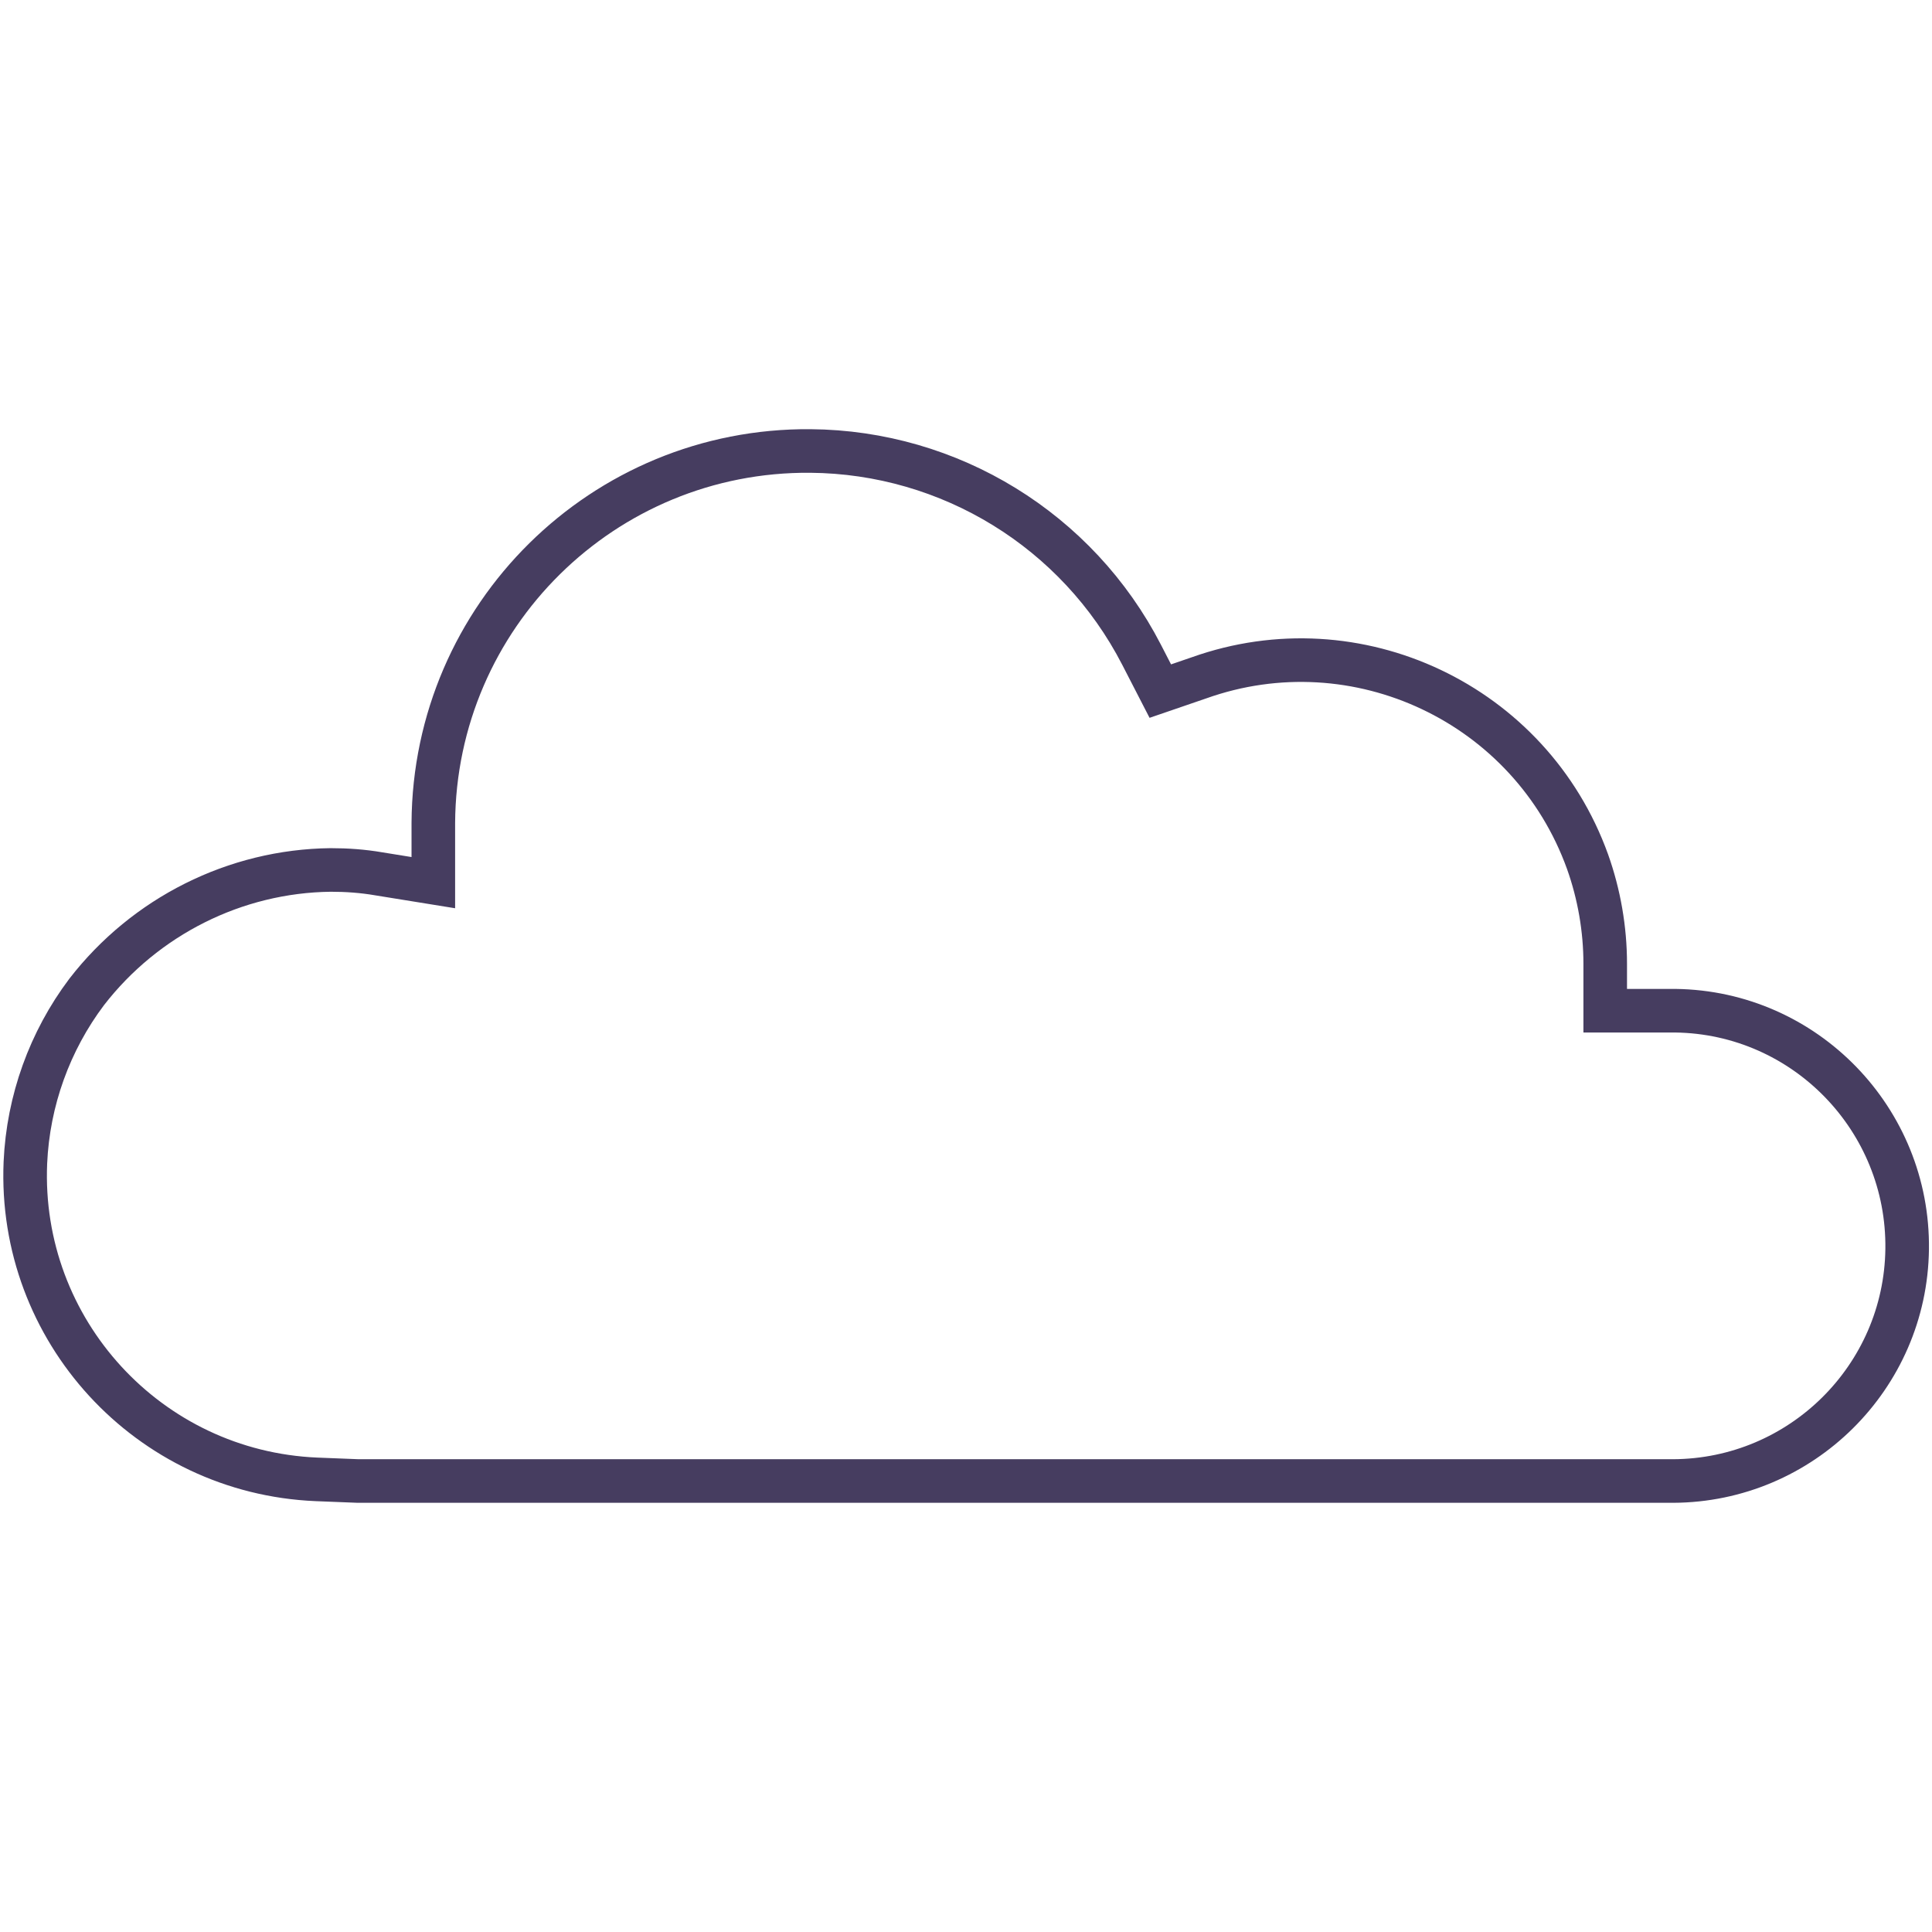<?xml version="1.0" encoding="utf-8"?>
<!-- Generator: Adobe Illustrator 28.0.0, SVG Export Plug-In . SVG Version: 6.00 Build 0)  -->
<svg version="1.1" id="Layer_1" xmlns="http://www.w3.org/2000/svg" xmlns:xlink="http://www.w3.org/1999/xlink" x="0px" y="0px"
	 viewBox="0 0 350 350" style="enable-background:new 0 0 350 350;" xml:space="preserve">
<style type="text/css">
	.st0{fill:none;stroke:#463D60;stroke-width:7.896;stroke-miterlimit:10;}
</style>
<g>
	<path class="st0" d="M299.2,174.6 M15.7,179.7c10.6-13.7,26.9-21.9,44.2-22.1c2.9,0,5.8,0.2,8.7,0.7l9.9,1.6v-10.8
		c0.2-37.5,30.8-67.7,68.3-67.4c25.3,0.2,48.4,14.4,60,36.9l3.4,6.6l7-2.4c28.6-10.2,60.1,4.7,70.4,33.3c2.1,5.9,3.2,12.2,3.2,18.5
		v8.5h12.7c23.5,0.3,42.3,19.7,42,43.2c-0.3,23.2-19.2,41.9-42.4,42H64.9l-7.6-0.3c-30.4-1.3-54-27-52.7-57.4
		C5.1,199.4,9,188.6,15.7,179.7L15.7,179.7z"/>
</g>
</svg>
